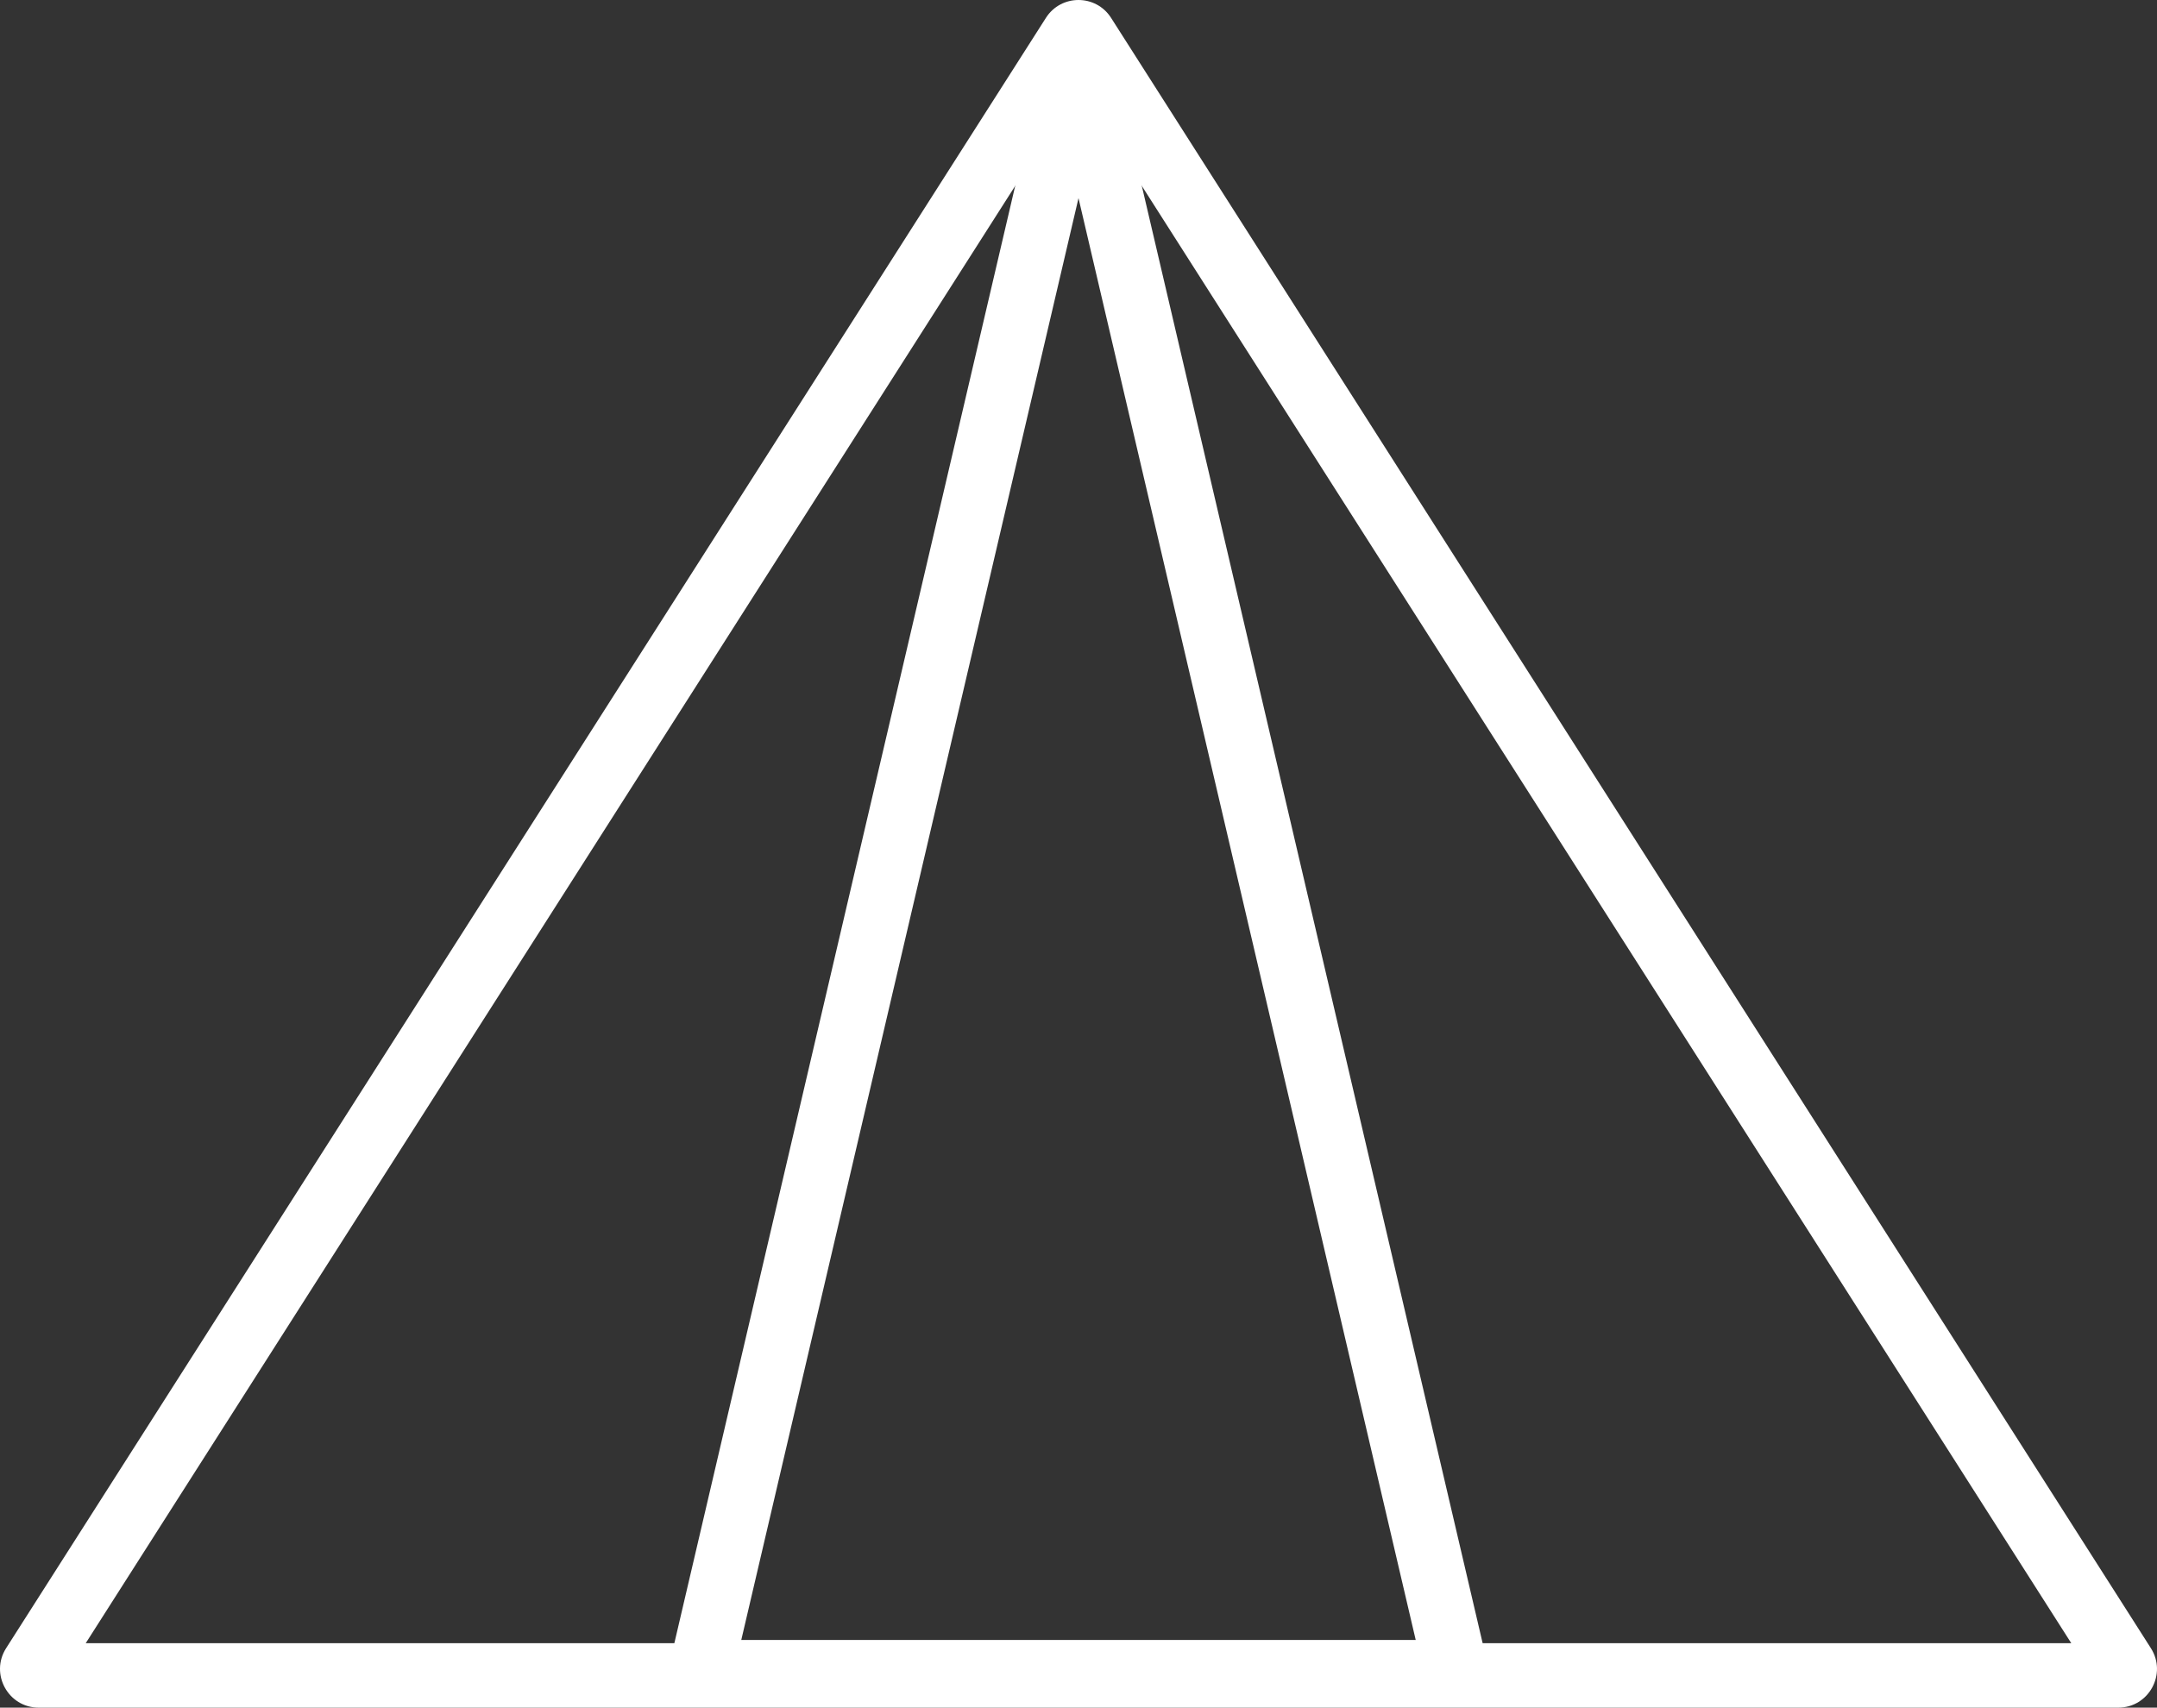 <?xml version="1.0" encoding="UTF-8"?> <svg xmlns="http://www.w3.org/2000/svg" width="490" height="388" viewBox="0 0 490 388" fill="none"><rect x="0" y="0" width="490" height="388" fill="#333333" stroke="none"/><path fill-rule="evenodd" clip-rule="evenodd" d="M245 19.681L19.477 373.35H470.523L245 19.681ZM252.402 4.061C248.95 -1.354 241.05 -1.354 237.598 4.061L1.394 374.481C-2.337 380.332 1.861 388 8.796 388H481.204C488.139 388 492.337 380.332 488.606 374.481L252.402 4.061Z" fill="white"></path><path fill-rule="evenodd" clip-rule="evenodd" d="M245 45.014L168.396 372.617H321.604L245 45.014ZM253.55 17.298C251.434 8.25 238.566 8.249 236.45 17.298L152.463 376.474C151.174 381.989 155.355 387.267 161.014 387.267H328.986C334.645 387.267 338.826 381.989 337.537 376.474L253.55 17.298Z" fill="white"></path></svg> 